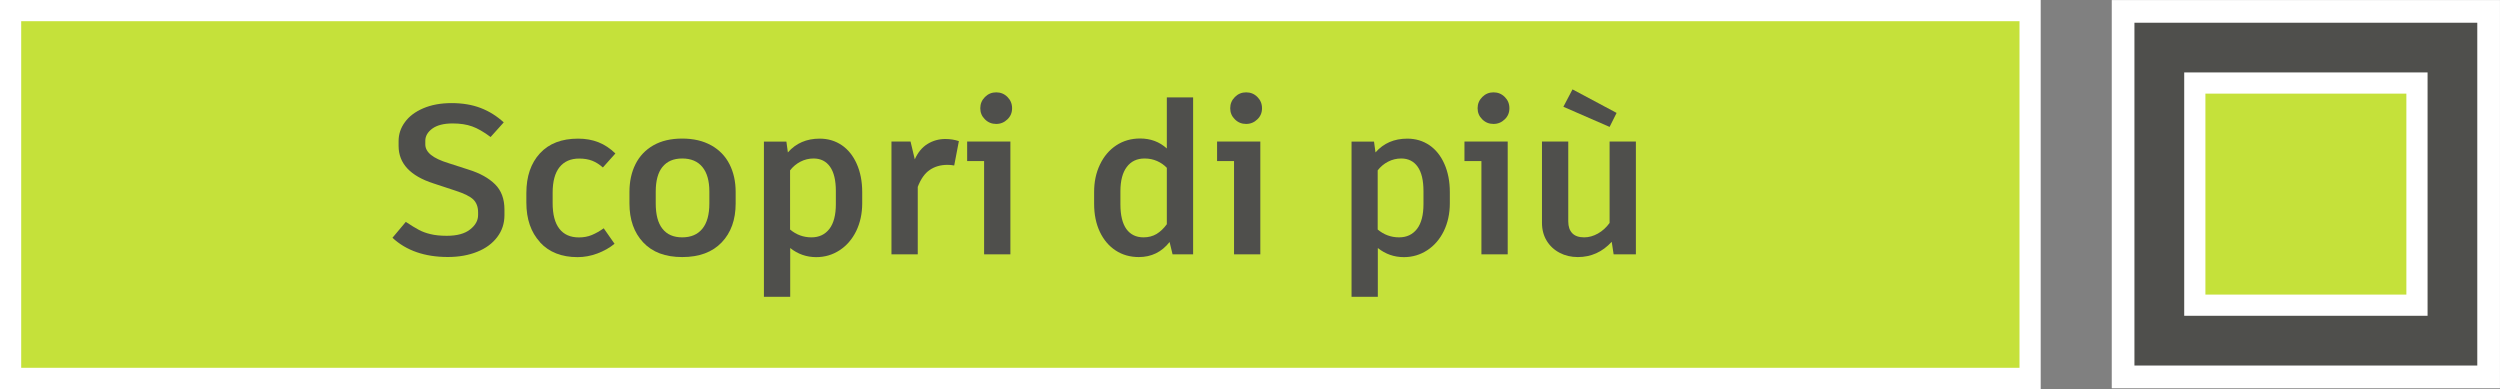 <svg xmlns="http://www.w3.org/2000/svg" id="Livello_2" data-name="Livello 2" viewBox="0 0 353.8 55.05"><rect x="0" y="0" width="353.8" height="55.05" fill="#808080" stroke="none"/><defs><style> .cls-1 { stroke-width: 3.21px; } .cls-1, .cls-2 { fill: none; stroke: #fff; stroke-miterlimit: 10; } .cls-3 { fill: #4f4f4c; } .cls-3, .cls-4 { stroke-width: 0px; } .cls-2 { stroke-width: 3px; } .cls-4 { fill: #c5e13a; } </style></defs><g id="Livello_1-2" data-name="Livello 1"><g><rect class="cls-4" x="1.5" y="1.5" width="285.8" height="52.05"></rect><rect class="cls-2" x="1.5" y="1.5" width="285.8" height="52.05"></rect><g><path class="cls-3" d="m55.54,33.65l1.89-2.25c.76.5,1.37.88,1.83,1.12.46.25,1.01.46,1.65.61.64.16,1.41.24,2.31.24,1.44,0,2.54-.29,3.3-.89.76-.59,1.14-1.27,1.14-2.05v-.39c0-.76-.23-1.36-.67-1.8-.45-.44-1.3-.86-2.54-1.26l-3.09-1.02c-3.3-1.06-4.95-2.83-4.95-5.31v-.69c0-.96.29-1.85.89-2.67.59-.82,1.45-1.47,2.59-1.96s2.48-.74,4.02-.74,2.91.23,4.11.69c1.2.46,2.29,1.14,3.27,2.04l-1.86,2.07c-.96-.72-1.83-1.22-2.61-1.5-.78-.28-1.7-.42-2.76-.42-1.26,0-2.22.25-2.88.73-.66.49-.99,1.06-.99,1.73v.51c0,.54.26,1.03.79,1.47.53.44,1.38.84,2.56,1.2l2.79.9c1.6.5,2.84,1.19,3.73,2.07.89.88,1.33,2.07,1.33,3.57v.81c0,1.16-.34,2.19-1.02,3.09-.68.9-1.62,1.6-2.83,2.08-1.21.49-2.6.74-4.15.74-3.28,0-5.9-.91-7.86-2.73Z"></path><path class="cls-3" d="m76.43,34.28c-1.29-1.4-1.94-3.27-1.94-5.61v-1.35c0-2.36.64-4.23,1.92-5.62,1.28-1.39,3.08-2.08,5.4-2.08,1.06,0,2.02.17,2.88.51.86.34,1.66.87,2.4,1.59l-1.77,1.98c-.5-.44-1.01-.76-1.53-.96-.52-.2-1.13-.3-1.83-.3-1.2,0-2.12.41-2.77,1.21-.65.81-.98,2.02-.98,3.62v1.47c0,1.6.31,2.81.95,3.63.63.82,1.55,1.23,2.77,1.23.66,0,1.26-.11,1.8-.33.54-.22,1.11-.54,1.71-.96l1.53,2.19c-.68.56-1.49,1.02-2.42,1.37-.93.35-1.87.52-2.81.52-2.26,0-4.04-.7-5.32-2.1Z"></path><path class="cls-3" d="m100.66,20.57c1.14.64,2,1.53,2.58,2.67s.87,2.45.87,3.93v1.62c0,2.3-.66,4.14-1.98,5.52-1.32,1.38-3.18,2.07-5.58,2.07s-4.22-.69-5.52-2.07c-1.3-1.38-1.95-3.22-1.95-5.52v-1.62c0-1.48.28-2.79.85-3.93.57-1.14,1.41-2.03,2.53-2.67s2.48-.96,4.08-.96,2.97.32,4.11.96Zm-6.9,3.04c-.64.79-.96,1.96-.96,3.5v1.68c0,1.58.31,2.78.95,3.58.63.81,1.56,1.22,2.8,1.22s2.19-.41,2.85-1.22c.66-.81.99-2,.99-3.58v-1.68c0-1.52-.33-2.68-.99-3.48s-1.61-1.2-2.85-1.2-2.15.4-2.79,1.19Z"></path><path class="cls-3" d="m119.12,20.54c.91.62,1.62,1.51,2.13,2.66.51,1.15.77,2.48.77,3.98v1.59c0,1.46-.29,2.77-.85,3.93-.57,1.16-1.35,2.06-2.34,2.71-.99.65-2.1.98-3.31.98-1.38,0-2.61-.43-3.69-1.29v6.9h-3.72v-21.96h3.18l.21,1.53c1.14-1.3,2.64-1.95,4.5-1.95,1.18,0,2.22.31,3.13.93Zm-.83,6.51c0-1.52-.27-2.67-.82-3.45-.55-.78-1.33-1.17-2.33-1.17-.66,0-1.28.15-1.86.45-.58.3-1.07.71-1.47,1.23v8.37c.88.74,1.89,1.11,3.03,1.11,1.08,0,1.92-.4,2.54-1.2.61-.8.91-1.97.91-3.51v-1.83Z"></path><path class="cls-3" d="m135.7,19.97l-.66,3.45c-.3-.06-.62-.09-.96-.09-.96,0-1.8.24-2.5.72-.71.48-1.27,1.28-1.7,2.4v9.54h-3.72v-15.96h2.7l.6,2.52c.44-.98,1.04-1.71,1.81-2.18.77-.47,1.6-.7,2.51-.7.68,0,1.32.1,1.92.3Z"></path><path class="cls-3" d="m142.99,35.99h-3.72v-13.2h-2.4v-2.76h6.12v15.96Zm-3.6-19.1c-.44-.43-.66-.95-.66-1.57s.22-1.15.66-1.59c.44-.44.97-.66,1.59-.66s1.15.21,1.59.65.66.96.66,1.6-.22,1.15-.66,1.57c-.44.43-.97.65-1.59.65s-1.15-.21-1.59-.65Z"></path><path class="cls-3" d="m168.85,13.79v22.2h-2.91l-.42-1.74c-1.12,1.42-2.57,2.13-4.35,2.13-1.24,0-2.33-.31-3.28-.93-.95-.62-1.7-1.5-2.24-2.64-.54-1.14-.81-2.46-.81-3.96v-1.68c0-1.44.27-2.73.83-3.89.55-1.15,1.31-2.05,2.29-2.7s2.11-.98,3.39-.98c1.48,0,2.74.47,3.78,1.41v-7.23h3.72Zm-5.17,19.32c.53-.32,1.01-.78,1.45-1.38v-7.98c-.38-.4-.84-.72-1.38-.96-.54-.24-1.13-.36-1.77-.36-1.08,0-1.92.4-2.52,1.2s-.9,1.95-.9,3.45v1.83c0,1.56.29,2.73.85,3.51.57.78,1.38,1.17,2.42,1.17.7,0,1.31-.16,1.85-.48Z"></path><path class="cls-3" d="m178.36,35.99h-3.72v-13.2h-2.4v-2.76h6.12v15.96Zm-3.6-19.1c-.44-.43-.66-.95-.66-1.57s.22-1.15.66-1.59c.44-.44.97-.66,1.59-.66s1.15.21,1.59.65.66.96.66,1.6-.22,1.15-.66,1.57c-.44.43-.97.65-1.59.65s-1.15-.21-1.59-.65Z"></path><path class="cls-3" d="m202.28,20.54c.91.62,1.62,1.51,2.13,2.66.51,1.15.77,2.48.77,3.98v1.59c0,1.46-.29,2.77-.85,3.93-.57,1.16-1.35,2.06-2.34,2.71-.99.65-2.1.98-3.31.98-1.38,0-2.61-.43-3.69-1.29v6.9h-3.72v-21.96h3.18l.21,1.53c1.14-1.3,2.64-1.95,4.5-1.95,1.18,0,2.22.31,3.13.93Zm-.83,6.51c0-1.52-.27-2.67-.82-3.45-.55-.78-1.33-1.17-2.33-1.17-.66,0-1.28.15-1.86.45-.58.3-1.07.71-1.47,1.23v8.37c.88.74,1.89,1.11,3.03,1.11,1.08,0,1.92-.4,2.54-1.2.61-.8.91-1.97.91-3.51v-1.83Z"></path><path class="cls-3" d="m213.37,35.99h-3.72v-13.2h-2.4v-2.76h6.12v15.96Zm-3.6-19.1c-.44-.43-.66-.95-.66-1.57s.22-1.15.66-1.59c.44-.44.97-.66,1.59-.66s1.15.21,1.59.65.66.96.66,1.6-.22,1.15-.66,1.57c-.44.43-.97.65-1.59.65s-1.15-.21-1.59-.65Z"></path><path class="cls-3" d="m231.51,20.03v15.96h-3.15l-.27-1.77c-1.32,1.44-2.92,2.16-4.8,2.16-.94,0-1.8-.2-2.56-.6-.77-.4-1.38-.96-1.83-1.69-.45-.73-.68-1.58-.68-2.57v-11.49h3.72v11.31c0,.72.19,1.27.57,1.67.38.39.94.58,1.68.58.66,0,1.31-.18,1.95-.54.64-.36,1.19-.86,1.65-1.5v-11.52h3.72Zm-10.26-4.92l1.29-2.46,6.24,3.33-.99,1.98-6.54-2.85Z"></path></g><rect class="cls-3" x="300.46" y="1.61" width="51.73" height="51.73"></rect><rect class="cls-1" x="300.46" y="1.61" width="51.73" height="51.73"></rect><rect class="cls-4" x="310.61" y="11.75" width="31.44" height="31.44"></rect><rect class="cls-2" x="310.61" y="11.75" width="31.44" height="31.44"></rect></g></g></svg>